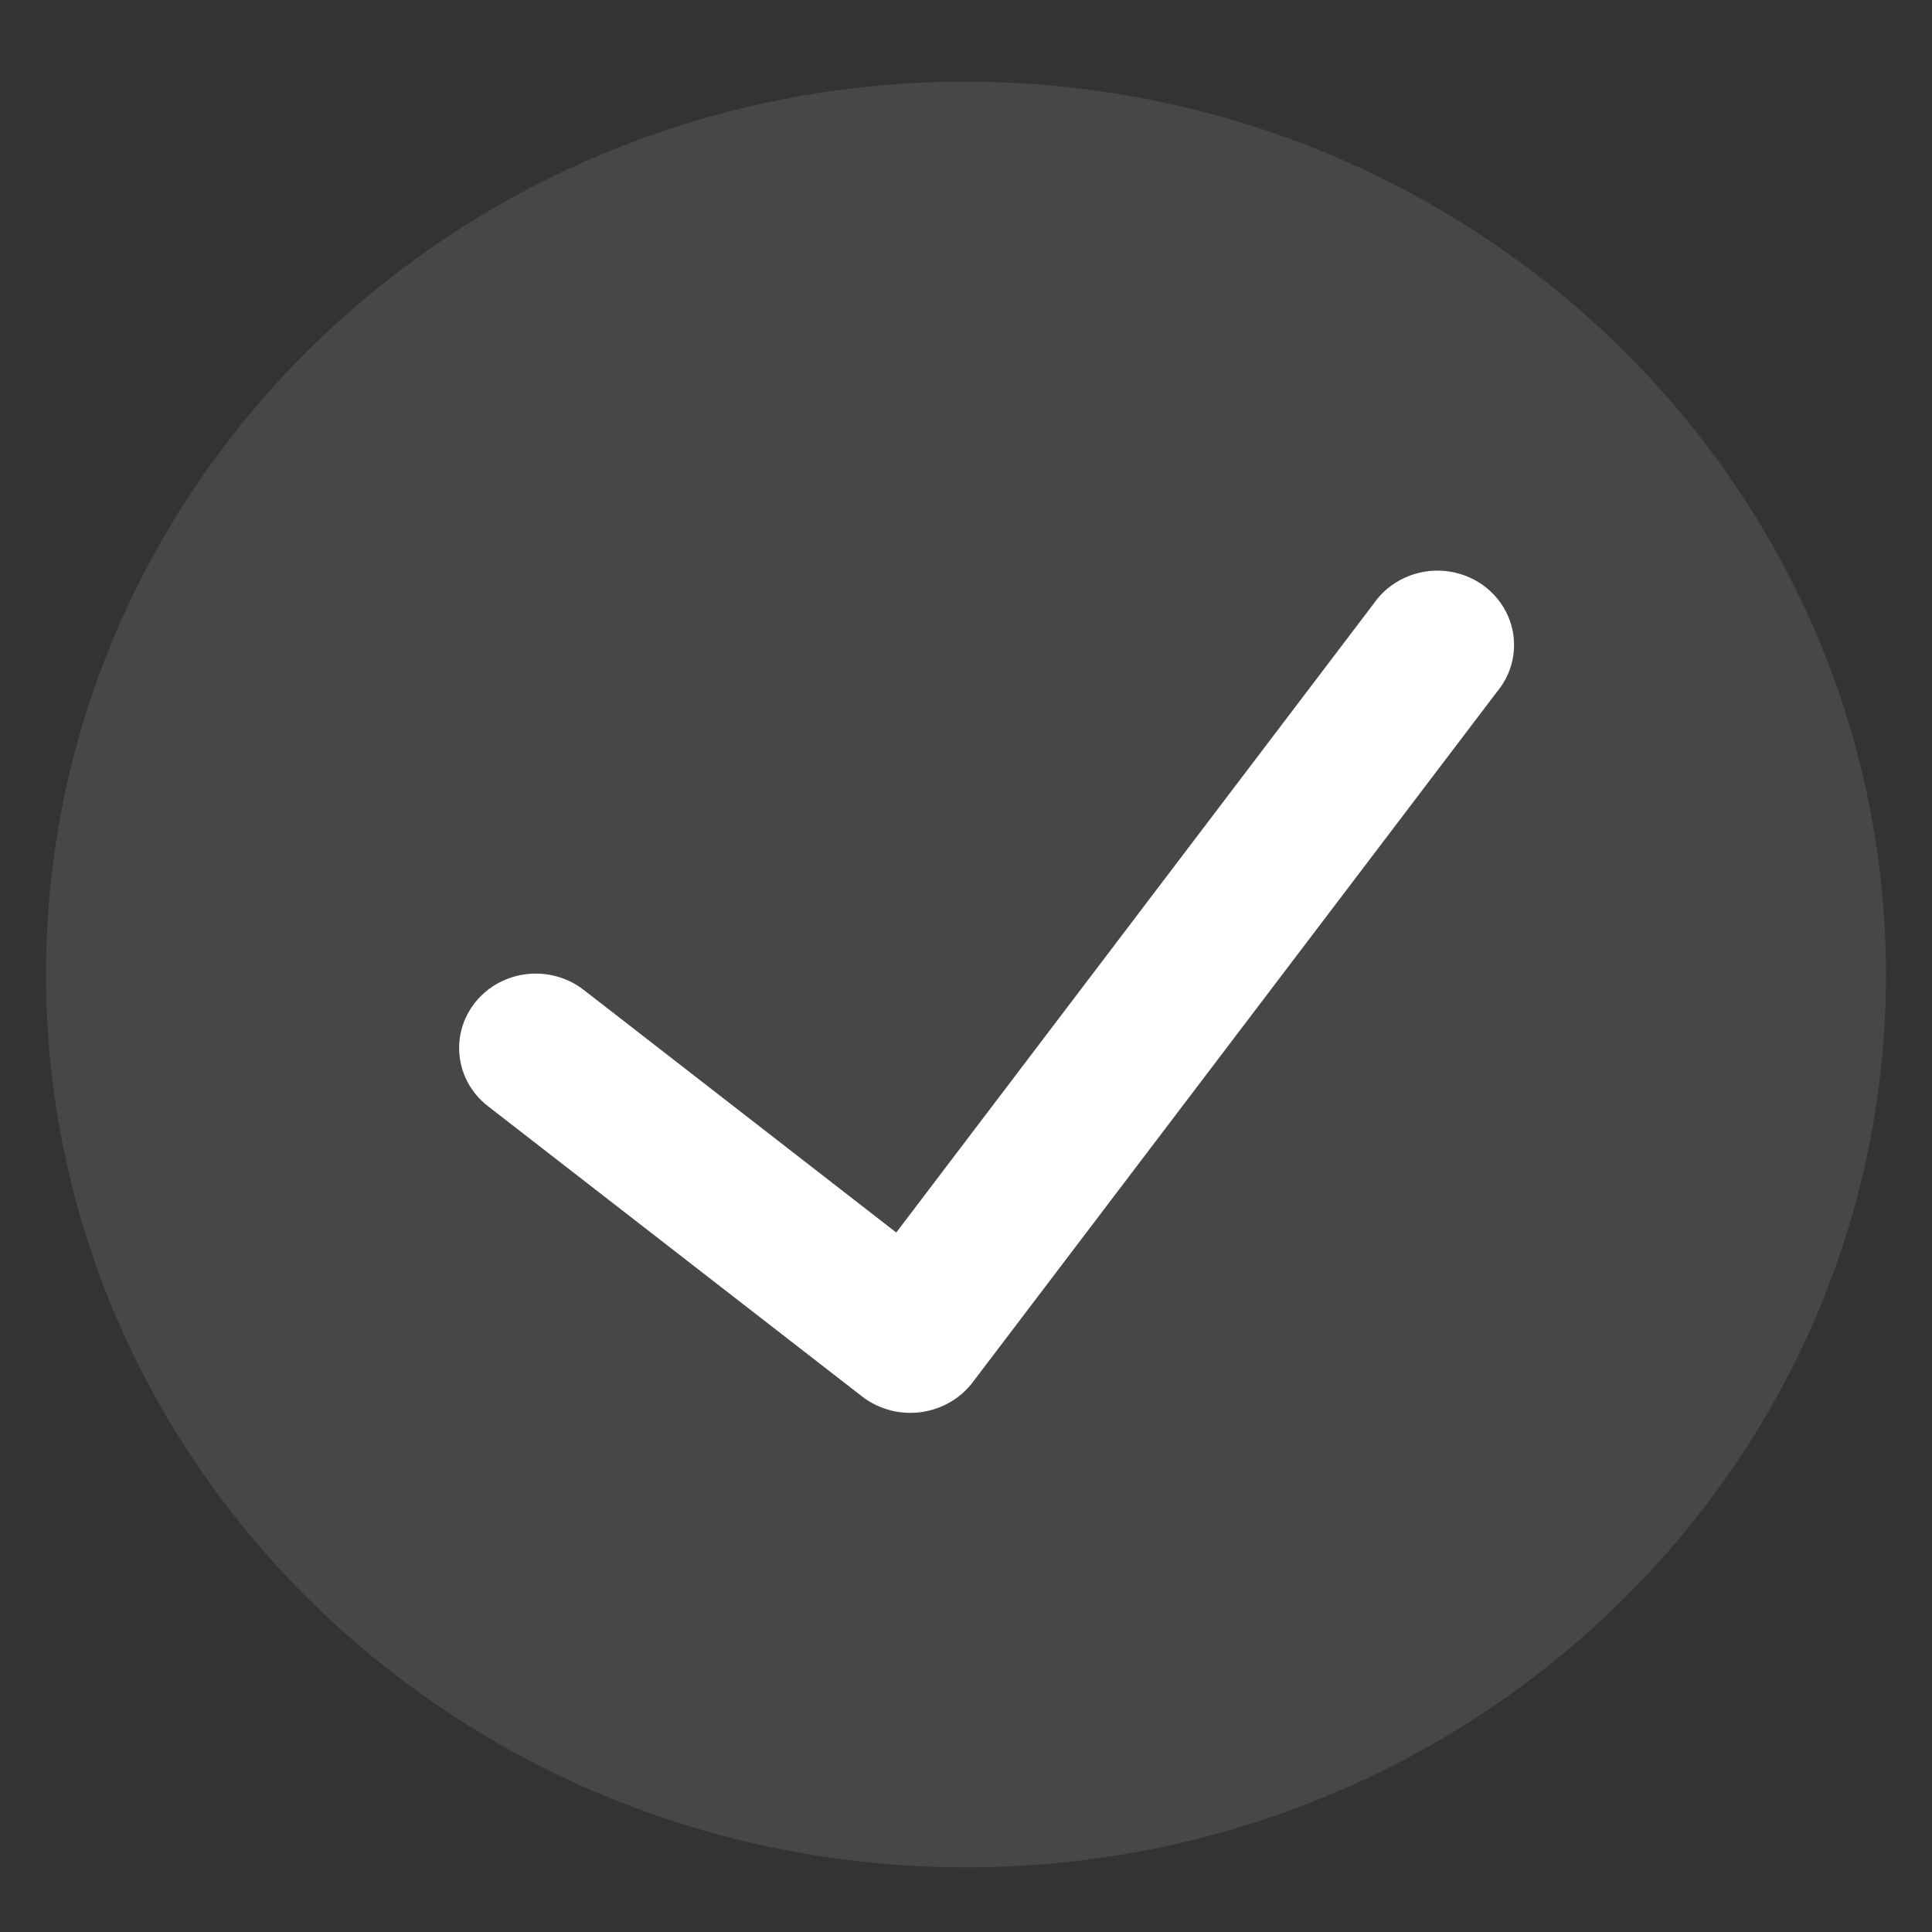 <svg width="21" height="21" viewBox="0 0 21 21" fill="none" xmlns="http://www.w3.org/2000/svg">
<rect x="0" y="0" width="21" height="21" fill="#333333" stroke="none"/>
<path opacity="0.1" d="M10.5 0.887C4.977 0.887 0.5 5.232 0.5 10.592C0.5 15.952 4.977 20.297 10.5 20.297C16.023 20.297 20.5 15.952 20.5 10.592C20.494 5.235 16.02 0.894 10.5 0.887Z" fill="white"/>
<path d="M16.272 7.519L10.568 15.031C10.432 15.207 10.229 15.321 10.005 15.35C9.781 15.379 9.555 15.319 9.377 15.184L5.303 12.023C4.944 11.744 4.886 11.235 5.173 10.886C5.461 10.537 5.985 10.481 6.345 10.76L9.742 13.397L14.931 6.562C15.101 6.315 15.398 6.178 15.703 6.206C16.009 6.234 16.273 6.423 16.392 6.697C16.511 6.972 16.465 7.288 16.272 7.519Z" fill="white"/>
</svg>

